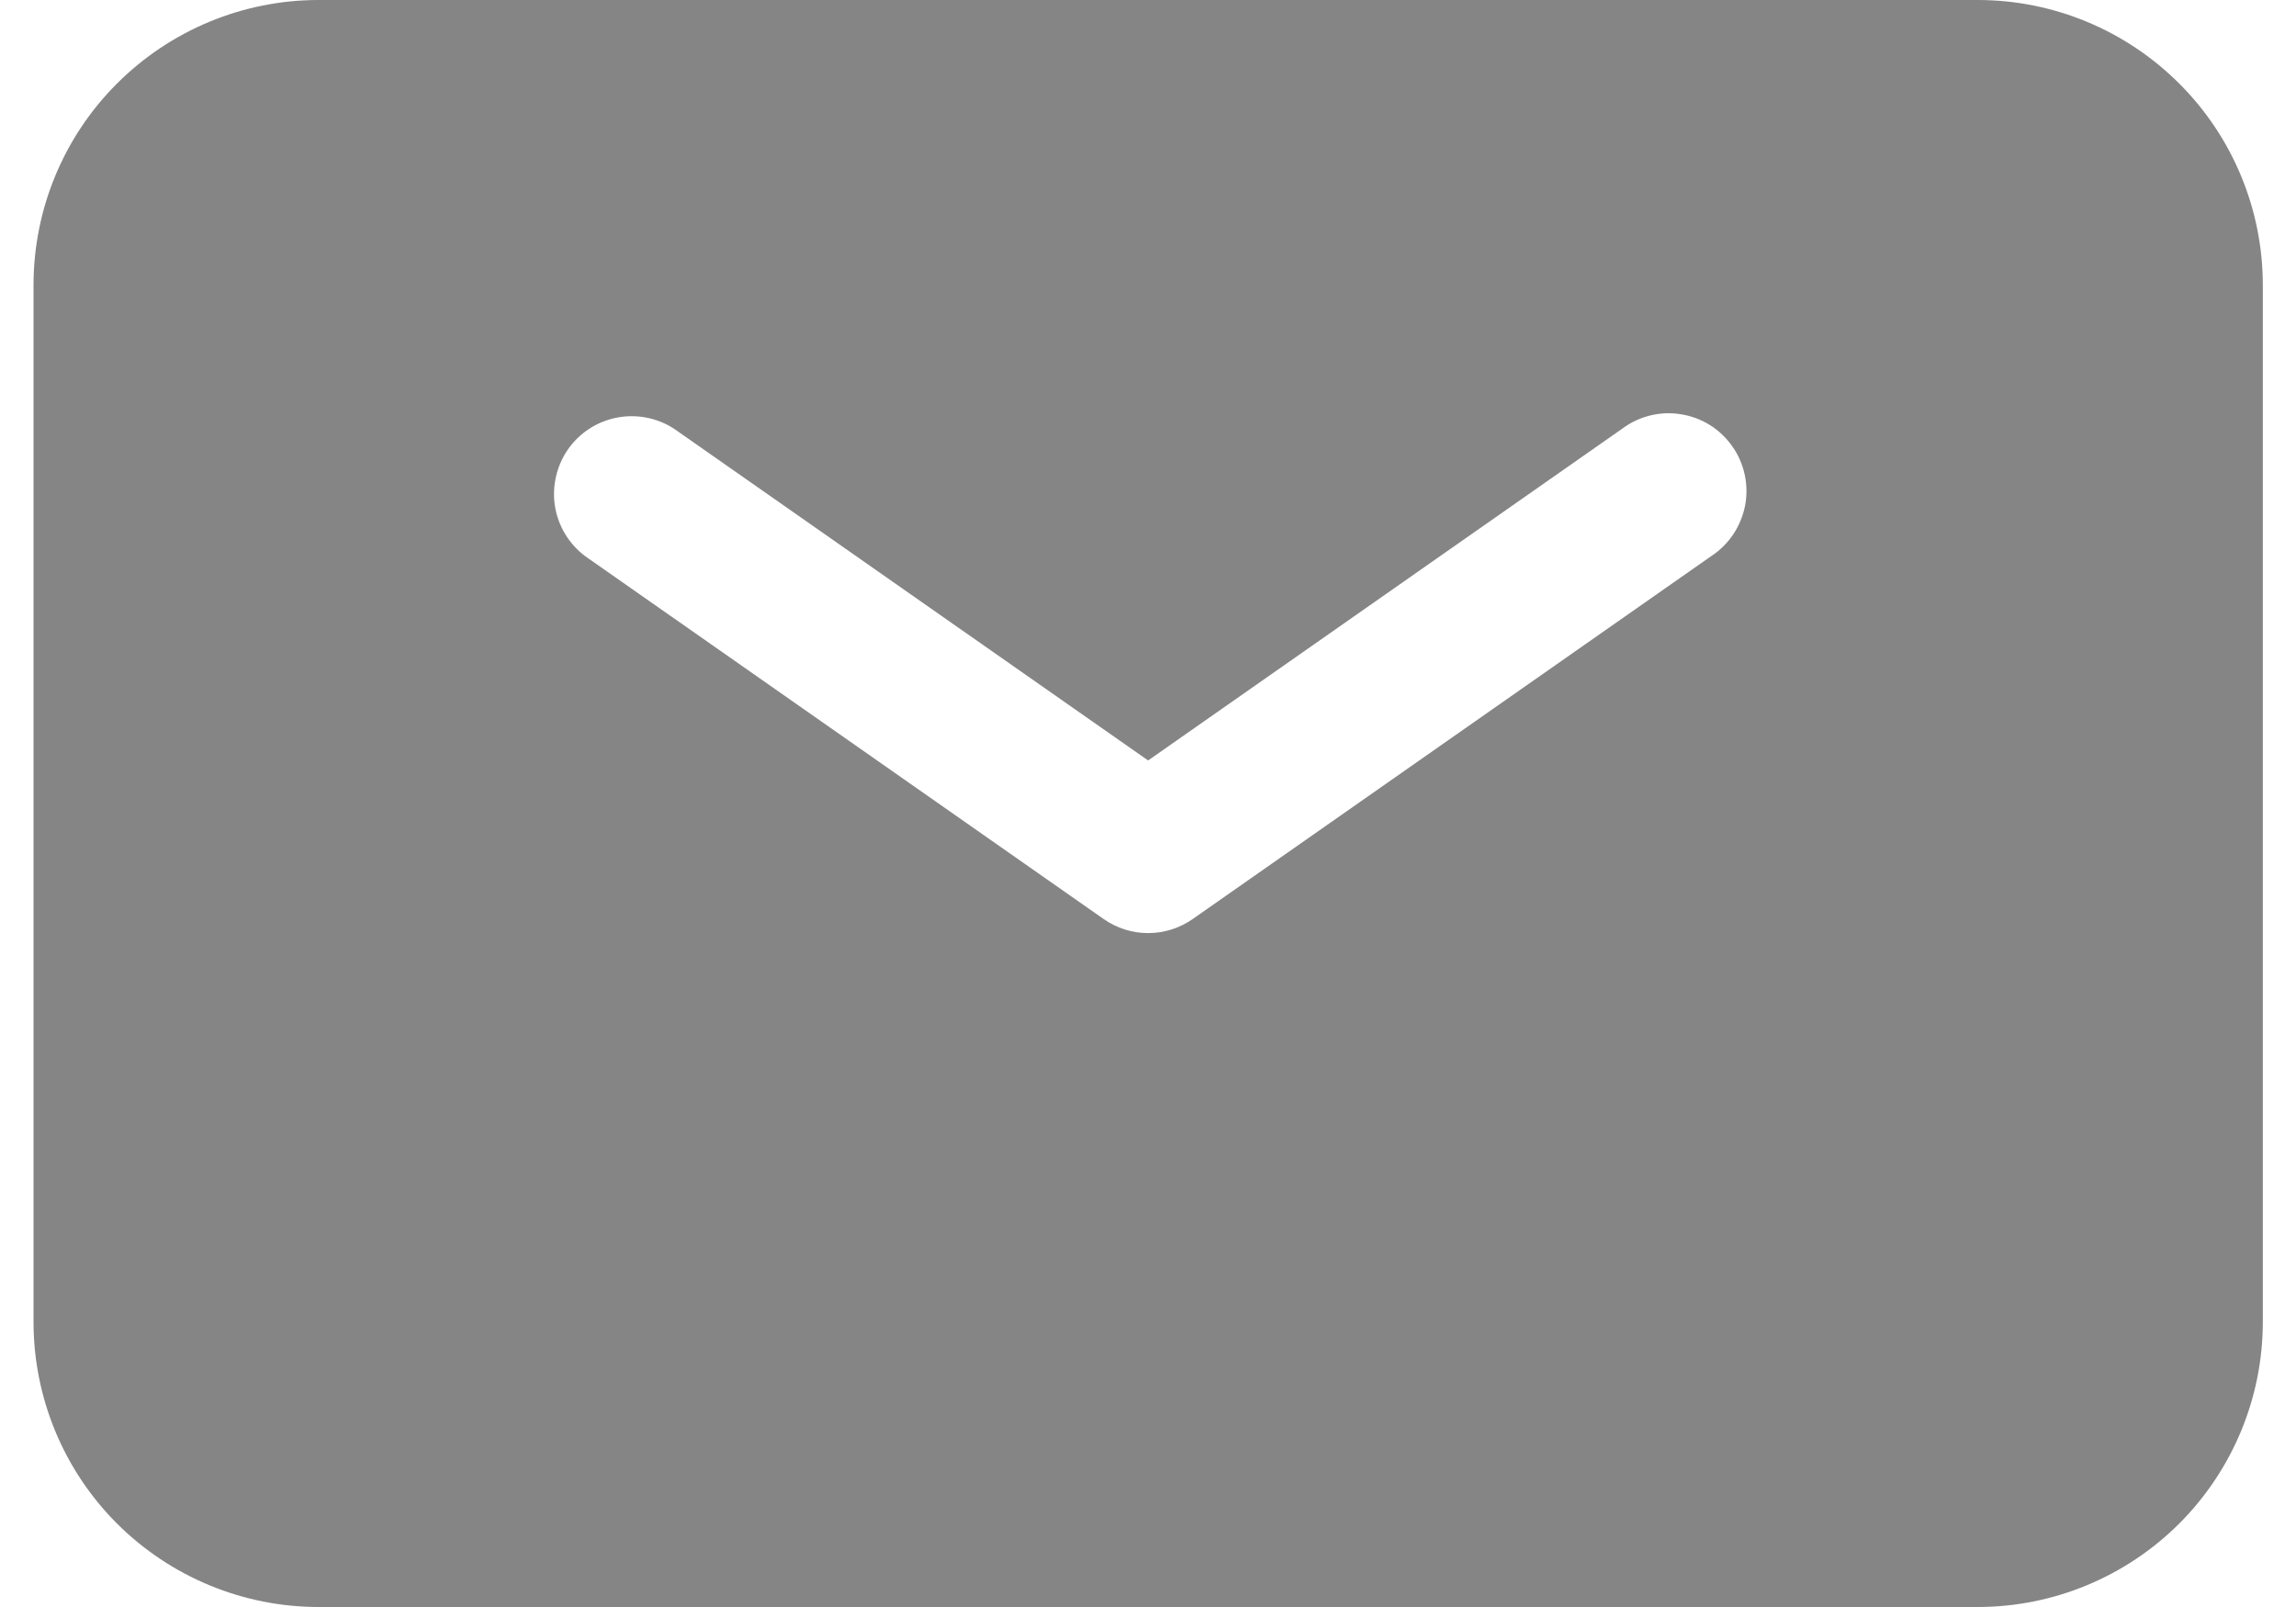 <svg width="20" height="14" viewBox="0 0 20 14" fill="none" xmlns="http://www.w3.org/2000/svg">
<path fill-rule="evenodd" clip-rule="evenodd" d="M2.775 0C2.117 0 1.485 0.262 1.019 0.728C0.553 1.193 0.292 1.825 0.292 2.484V11.516C0.292 12.175 0.553 12.807 1.019 13.273C1.485 13.738 2.117 14 2.775 14H17.227C17.886 14 18.517 13.738 18.983 13.273C19.449 12.807 19.711 12.175 19.711 11.516V2.484C19.711 1.825 19.449 1.193 18.983 0.728C18.517 0.262 17.886 0 17.227 0H2.775ZM5.873 3.736C5.726 3.64 5.547 3.605 5.375 3.638C5.202 3.671 5.049 3.77 4.948 3.914C4.848 4.058 4.807 4.236 4.834 4.41C4.862 4.583 4.956 4.739 5.097 4.845L9.613 8.006C9.727 8.086 9.862 8.129 10.001 8.129C10.14 8.129 10.276 8.086 10.39 8.006L14.906 4.845C14.982 4.795 15.047 4.731 15.098 4.655C15.148 4.58 15.183 4.495 15.201 4.406C15.218 4.317 15.217 4.225 15.198 4.136C15.179 4.048 15.143 3.963 15.09 3.889C15.038 3.815 14.972 3.751 14.895 3.703C14.818 3.655 14.732 3.623 14.642 3.609C14.552 3.594 14.461 3.598 14.373 3.62C14.284 3.642 14.202 3.681 14.129 3.736L10.001 6.625L5.873 3.736Z" fill="#858585"/>
</svg>
